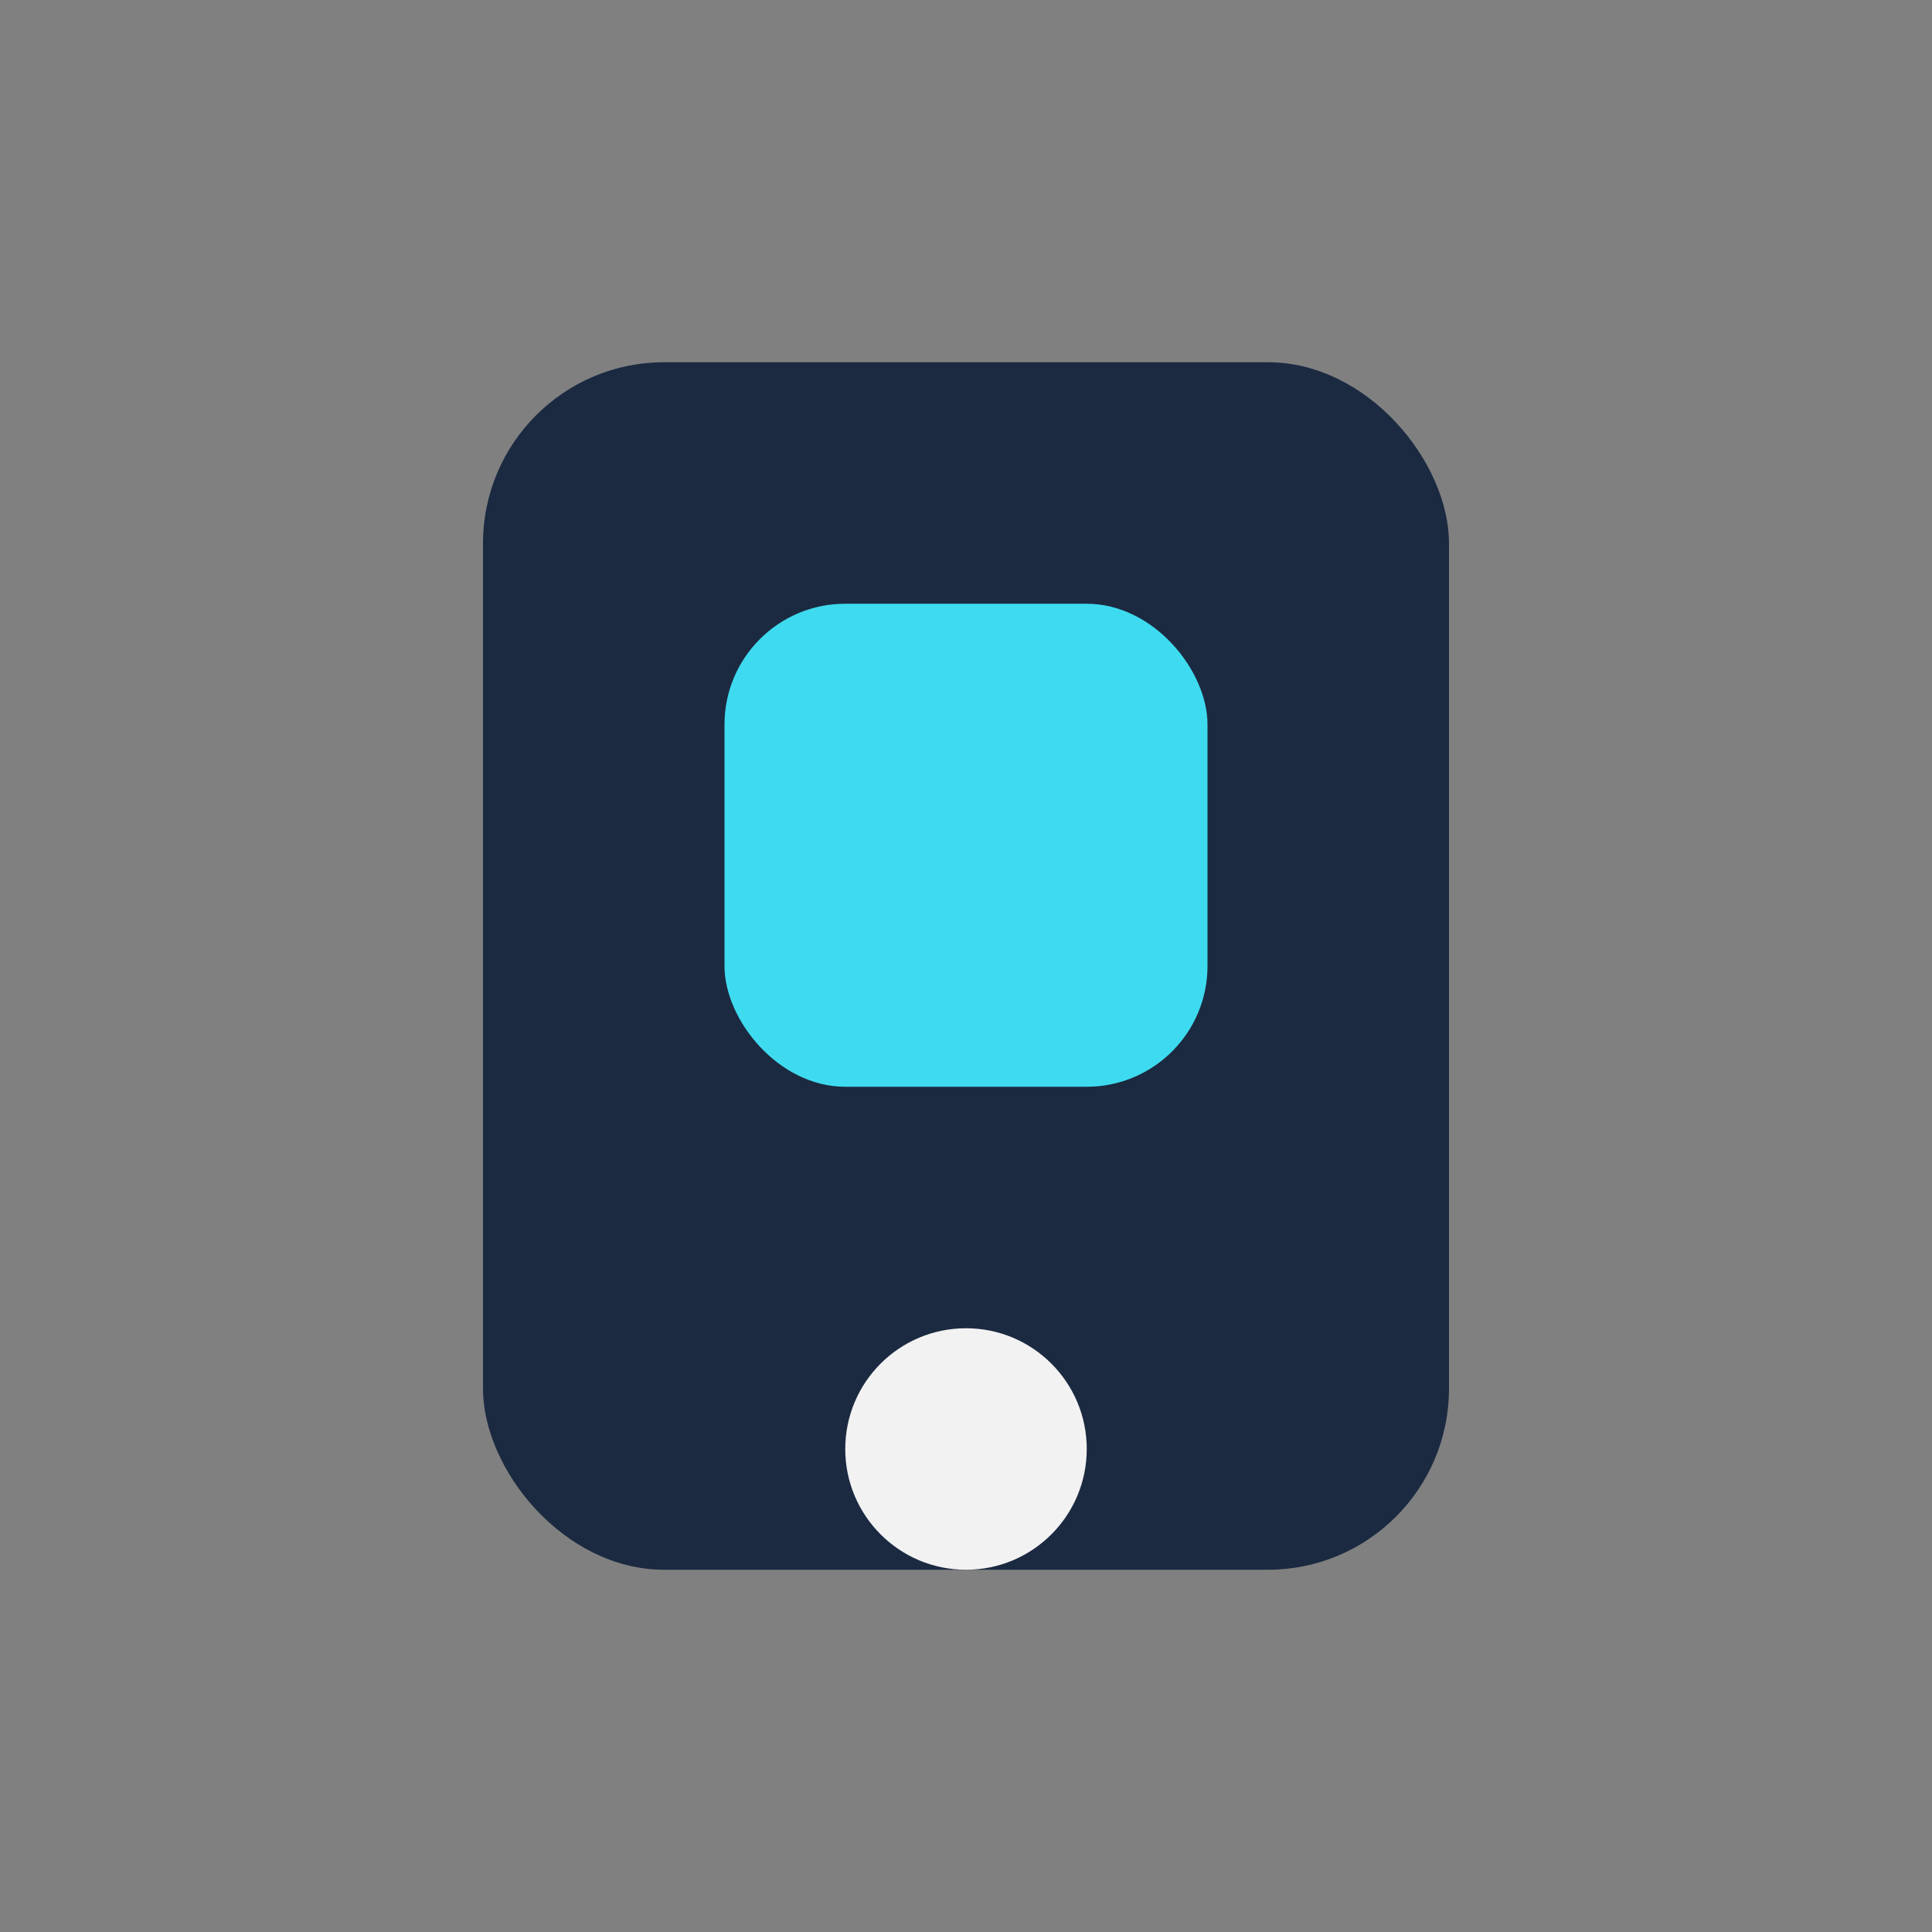 <?xml version="1.0" encoding="UTF-8"?>
<svg xmlns="http://www.w3.org/2000/svg" width="32" height="32" viewBox="0 0 32 32"><rect x="0" y="0" width="32" height="32" fill="#808080" stroke="none"/><rect x="8" y="6" width="16" height="20" rx="3" fill="#1B2A41"/><rect x="12" y="10" width="8" height="8" rx="2" fill="#3EDBF0"/><circle cx="16" cy="24" r="2" fill="#F2F2F2"/></svg>